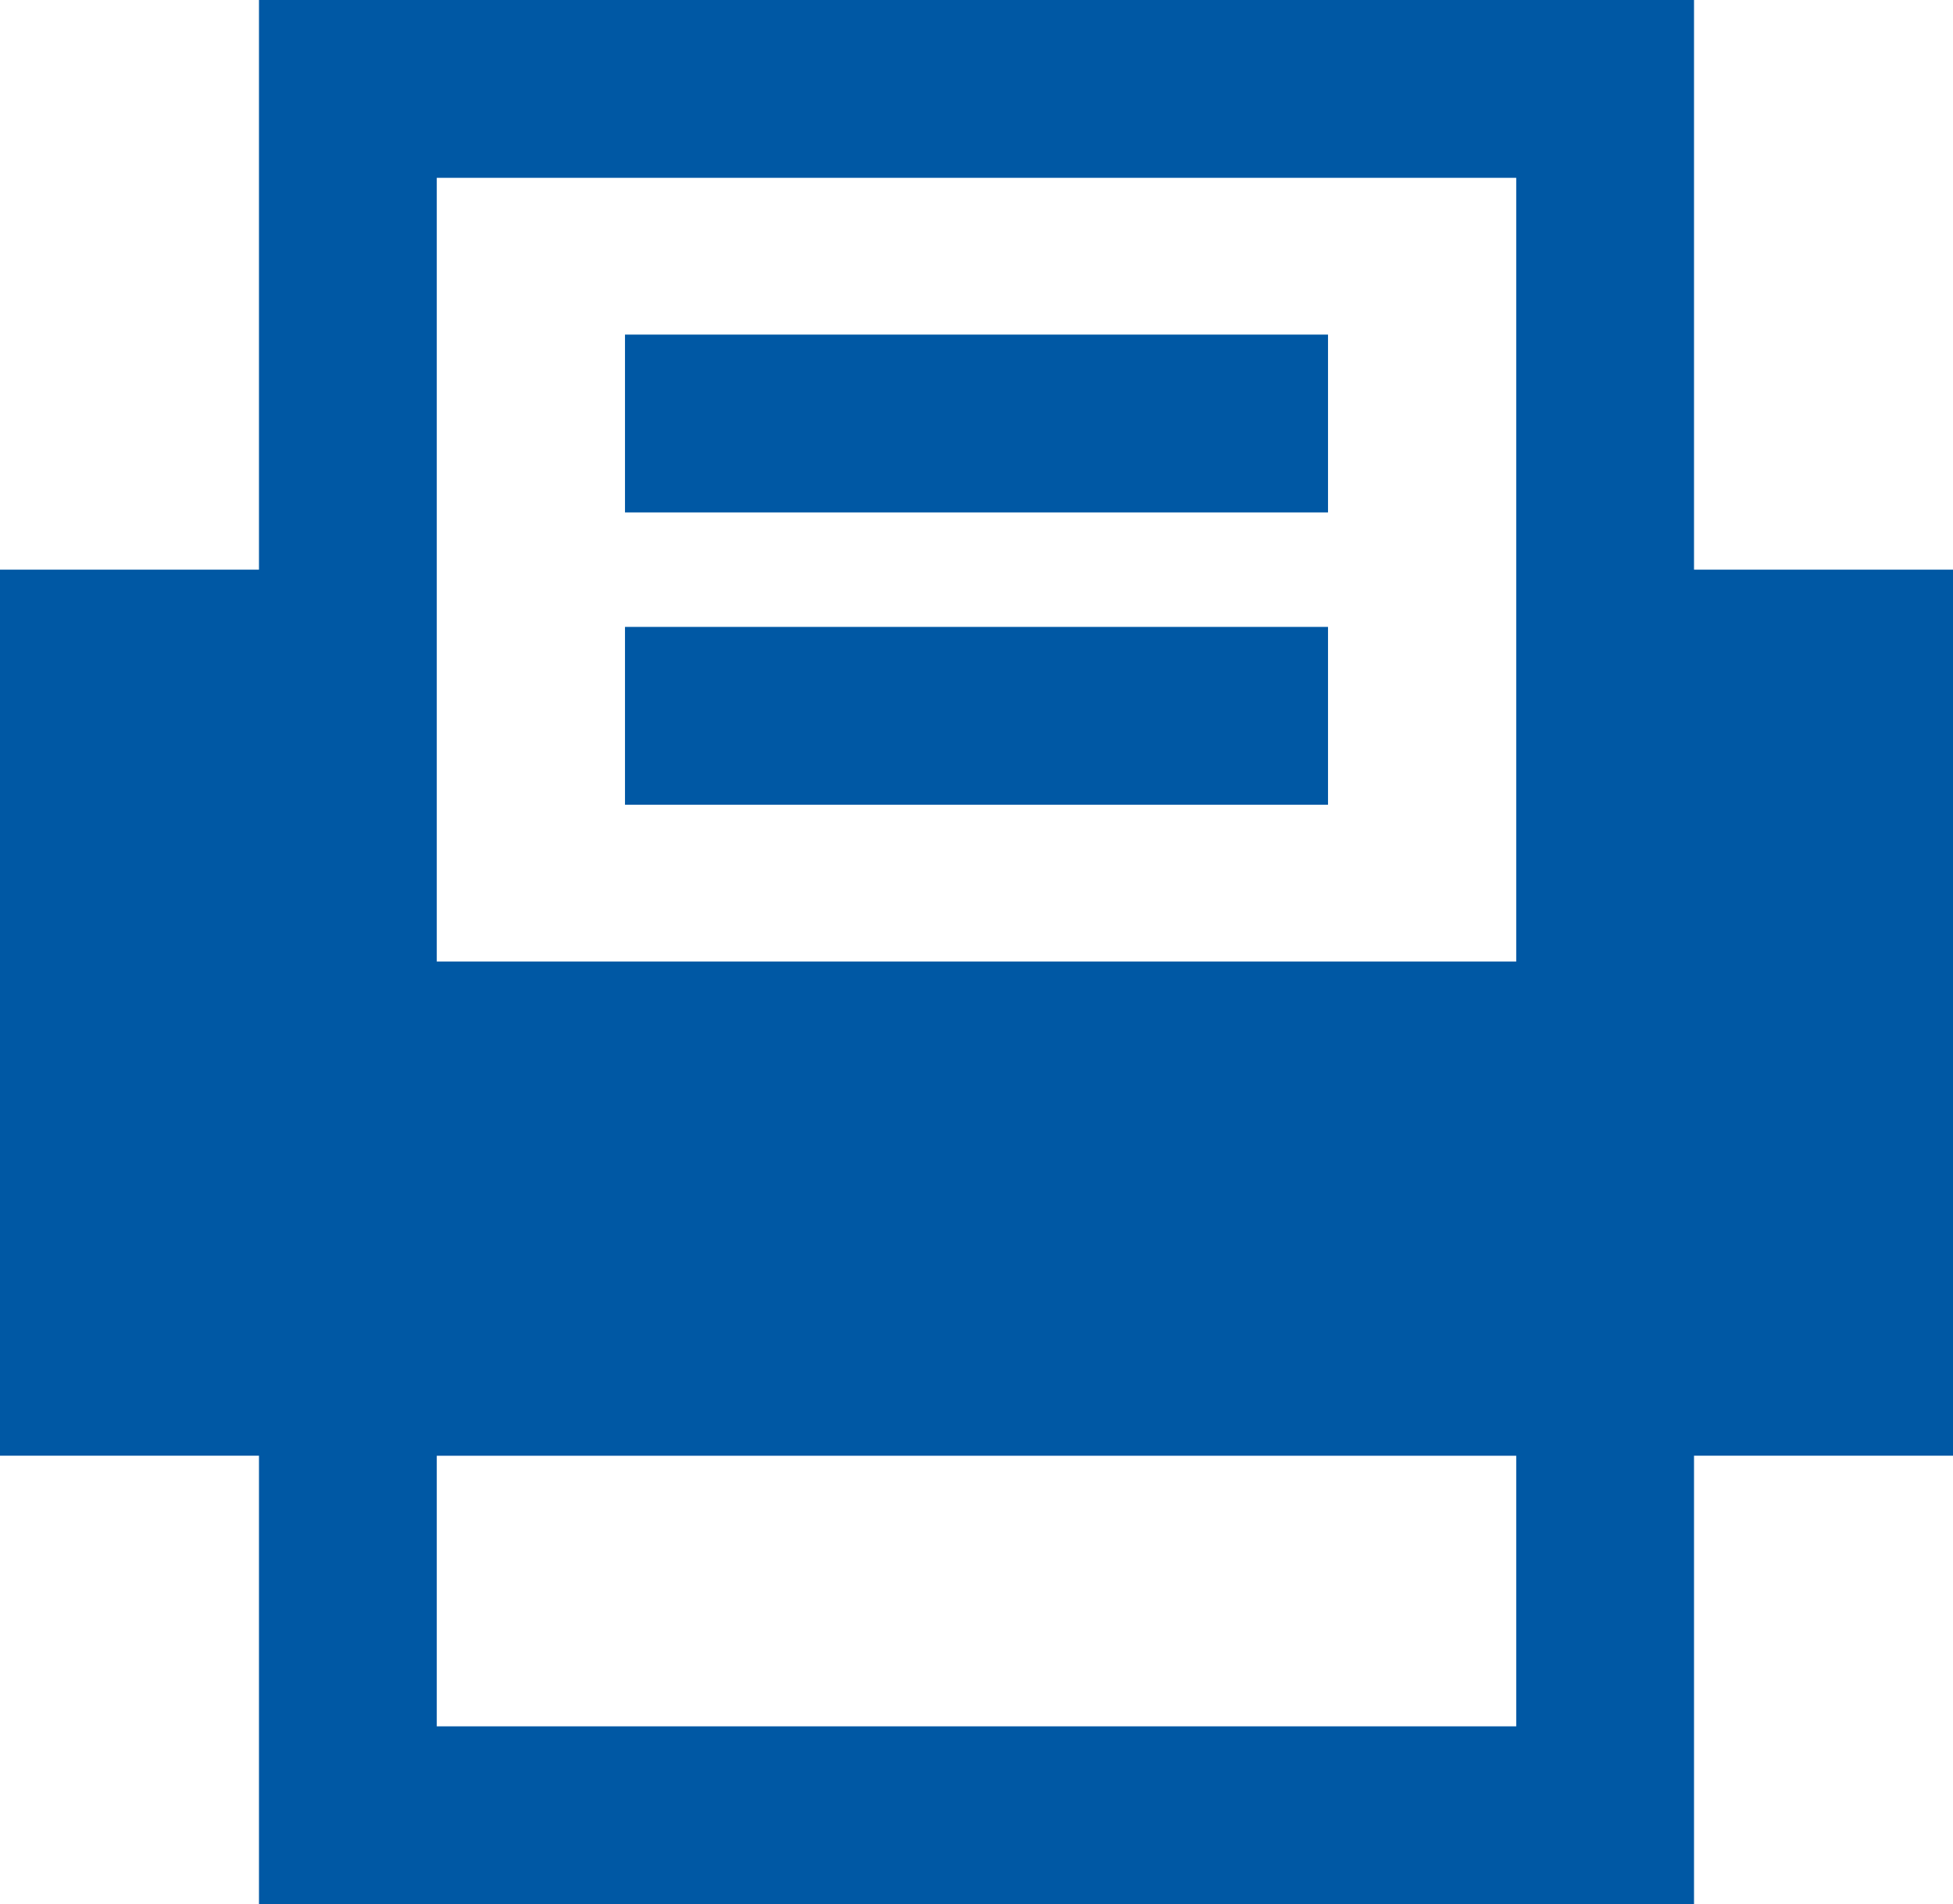 <?xml version="1.0" encoding="utf-8"?>
<!-- Generator: Adobe Illustrator 23.0.1, SVG Export Plug-In . SVG Version: 6.00 Build 0)  -->
<svg version="1.1" id="main" xmlns="http://www.w3.org/2000/svg" xmlns:xlink="http://www.w3.org/1999/xlink" x="0px" y="0px"
	 viewBox="0 0 45.707 44.559" style="enable-background:new 0 0 45.707 44.559;" xml:space="preserve">
<style type="text/css">
	.st0{fill:none;}
	.st1{fill:#0058A4;}
</style>
<g>
	<path class="st0" d="M10.222,22.5h25.263V4.161H10.222V22.5z M14.627,7.83h16.453
		v4.161H14.627V7.83z M14.627,14.67h16.453v4.161H14.627V14.67z"/>
	<rect x="10.222" y="34.065" class="st0" width="25.263" height="6.332"/>
	<path class="st1" d="M39.646,13.33V0H6.061v13.33h-6.061v20.735h6.061v10.493
		h33.585V34.065h6.061V13.33H39.646z M35.485,40.398H10.222v-6.332h25.263V40.398z
		 M35.485,22.5H10.222V4.161h25.263V22.5z"/>
	<rect x="14.627" y="14.67" class="st1" width="16.453" height="4.161"/>
	<rect x="14.627" y="7.83" class="st1" width="16.453" height="4.161"/>
</g>
</svg>
